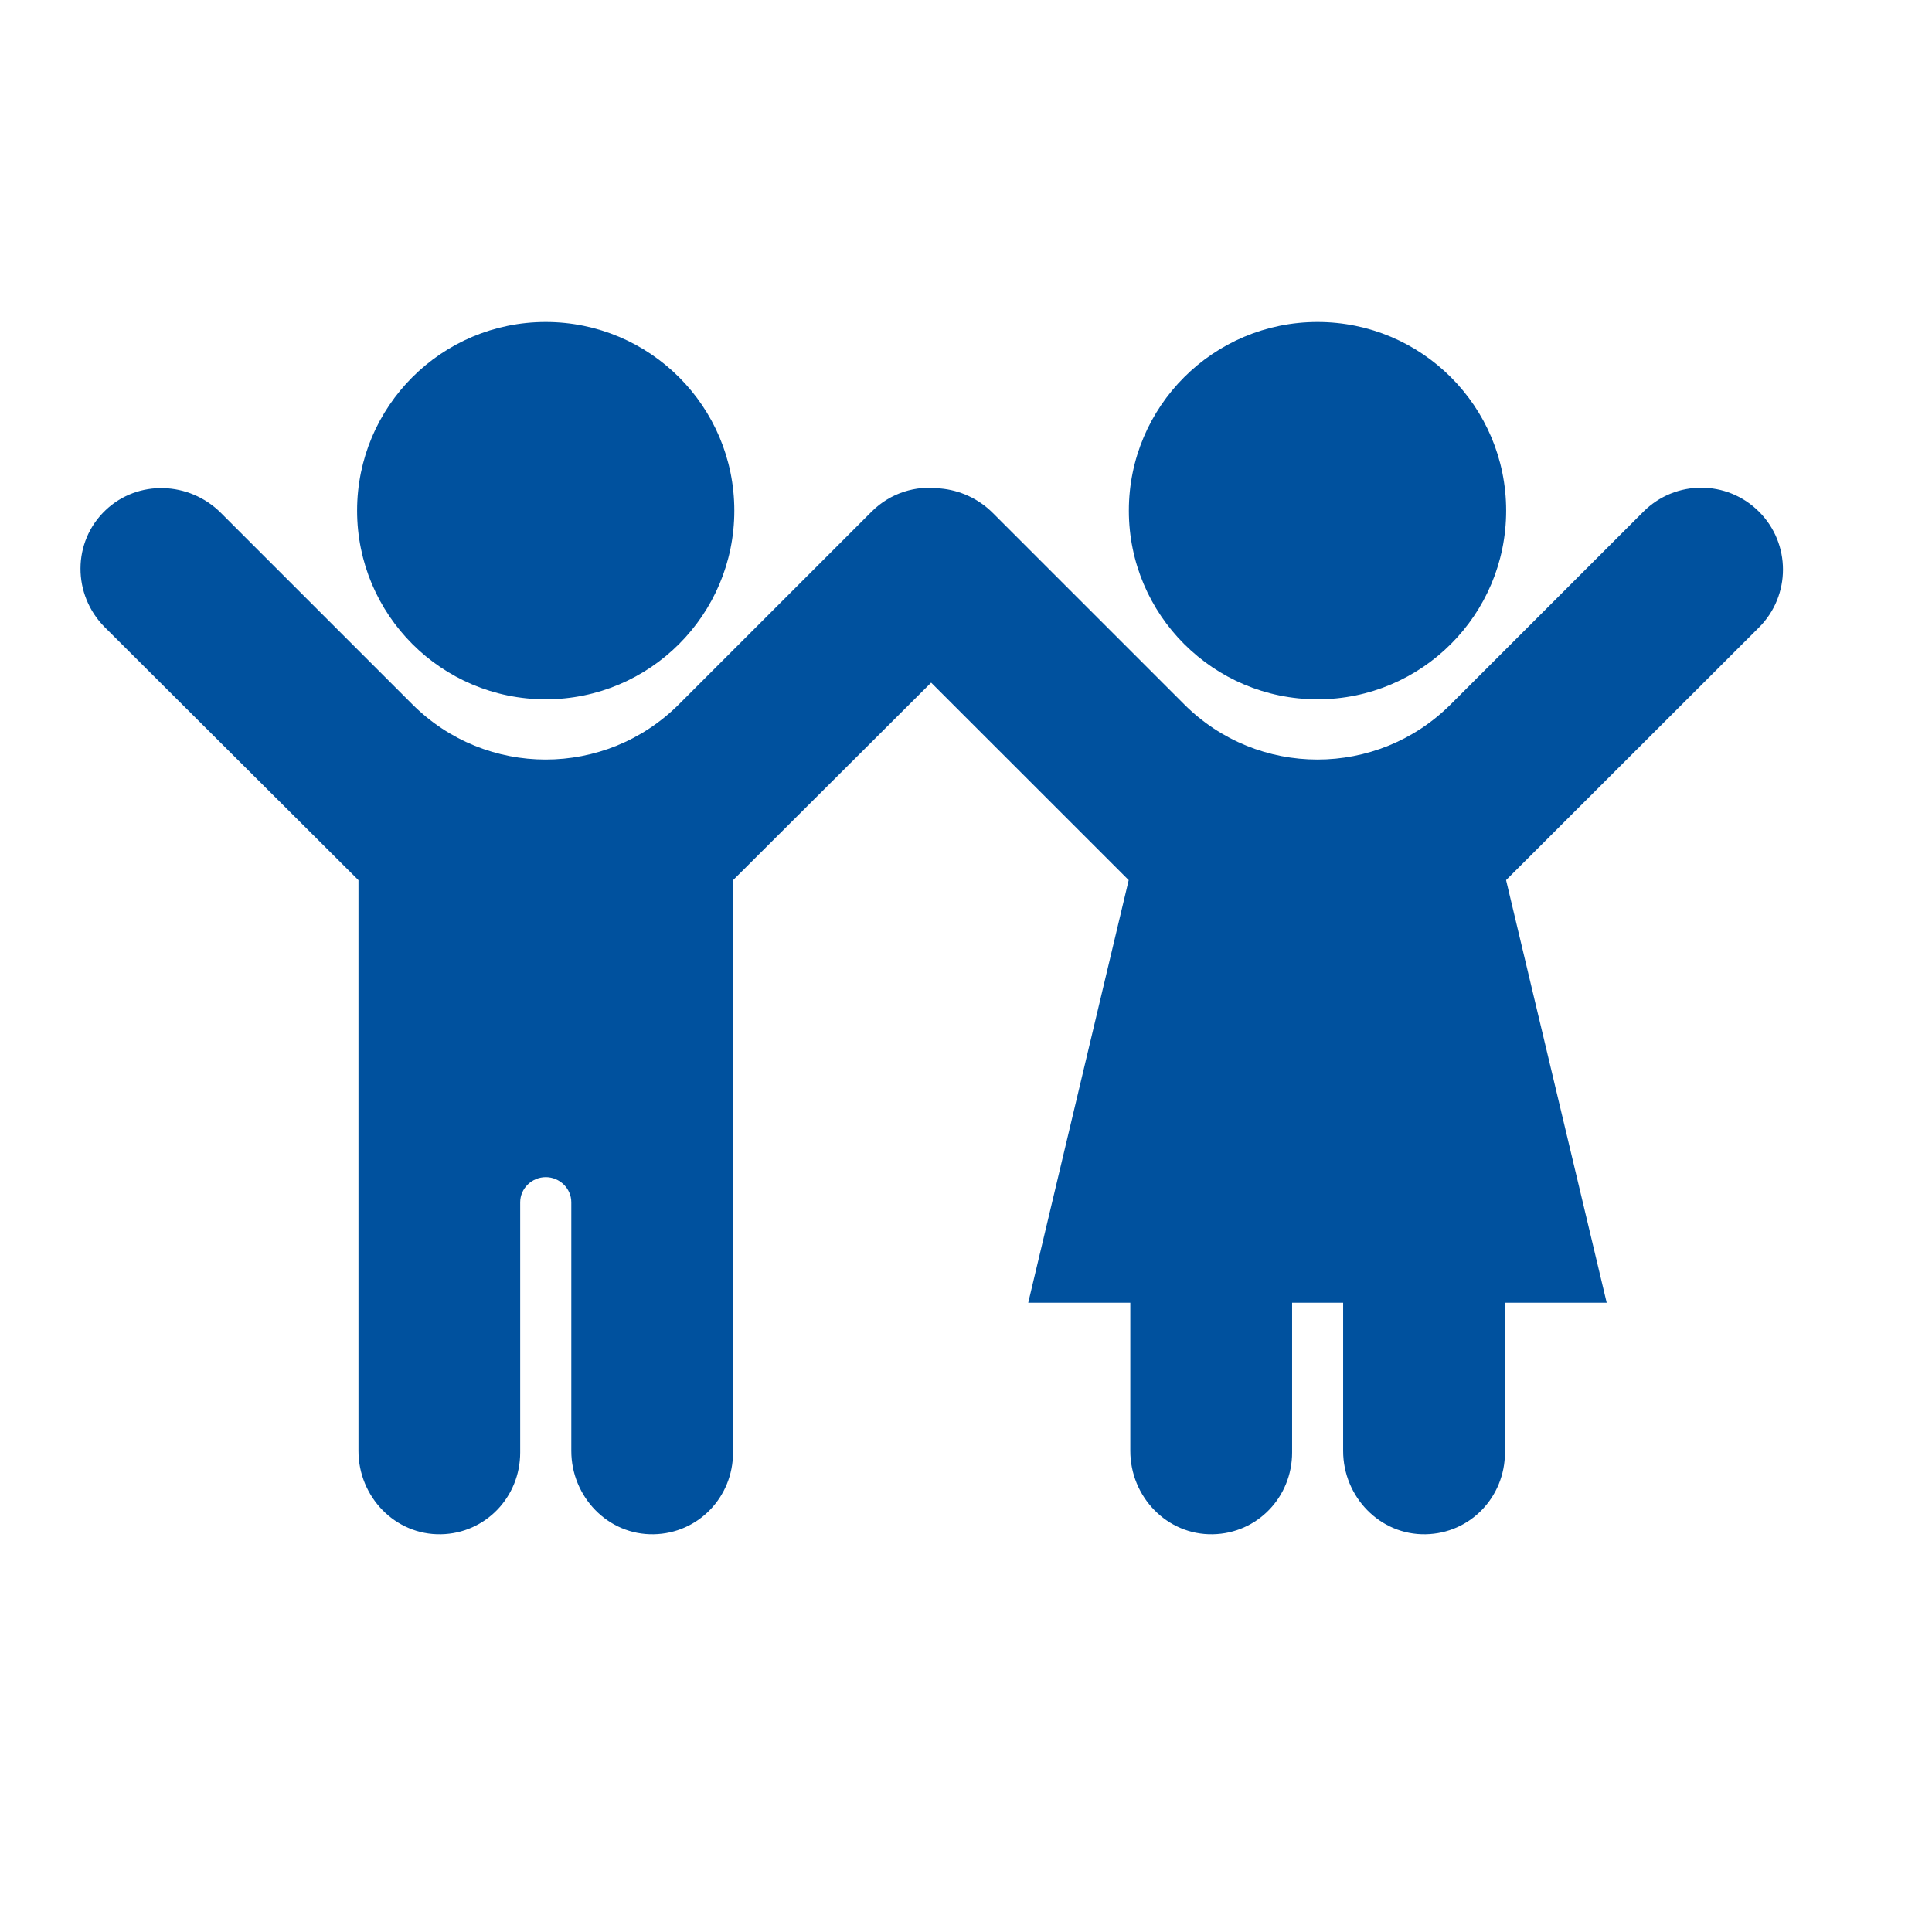 <svg width="24" height="24" viewBox="0 0 24 24" fill="none" xmlns="http://www.w3.org/2000/svg">
<path d="M6.779 8.687C8.073 8.687 9.122 7.637 9.122 6.343C9.122 5.049 8.073 4 6.779 4C5.485 4 4.436 5.049 4.436 6.343C4.436 7.637 5.485 8.687 6.779 8.687" fill="#00519E"/>
<path d="M16.367 8.687C17.661 8.687 18.71 7.637 18.71 6.343C18.71 5.049 17.661 4 16.367 4C15.073 4 14.023 5.049 14.023 6.343C14.023 7.637 15.073 8.687 16.367 8.687" fill="#00519E"/>
<path d="M21.851 6.356C21.454 5.959 20.812 5.959 20.415 6.356L18.022 8.749C17.107 9.664 15.624 9.664 14.71 8.749L12.332 6.371C12.152 6.191 11.92 6.089 11.683 6.068C11.379 6.027 11.061 6.122 10.827 6.356L8.434 8.749C7.519 9.664 6.037 9.664 5.122 8.749L2.744 6.371C2.352 5.979 1.715 5.955 1.313 6.336C0.896 6.73 0.899 7.389 1.302 7.792L4.453 10.934V18.024C4.453 18.593 4.908 19.07 5.478 19.059C6.029 19.049 6.462 18.598 6.462 18.044V14.935C6.462 14.763 6.607 14.623 6.78 14.623C6.952 14.623 7.097 14.763 7.097 14.935V18.024C7.097 18.593 7.552 19.07 8.121 19.059C8.673 19.049 9.106 18.598 9.106 18.044V10.934L11.567 8.48L14.021 10.933L12.773 16.183H14.041V18.024C14.041 18.593 14.497 19.07 15.066 19.059C15.618 19.049 16.051 18.598 16.051 18.044V16.183H16.685V18.024C16.685 18.593 17.141 19.07 17.71 19.059C18.262 19.049 18.695 18.598 18.695 18.044V16.183H19.959L18.709 10.933L21.851 7.794C22.248 7.398 22.248 6.752 21.851 6.356Z" fill="#00519E"/>
</svg>

